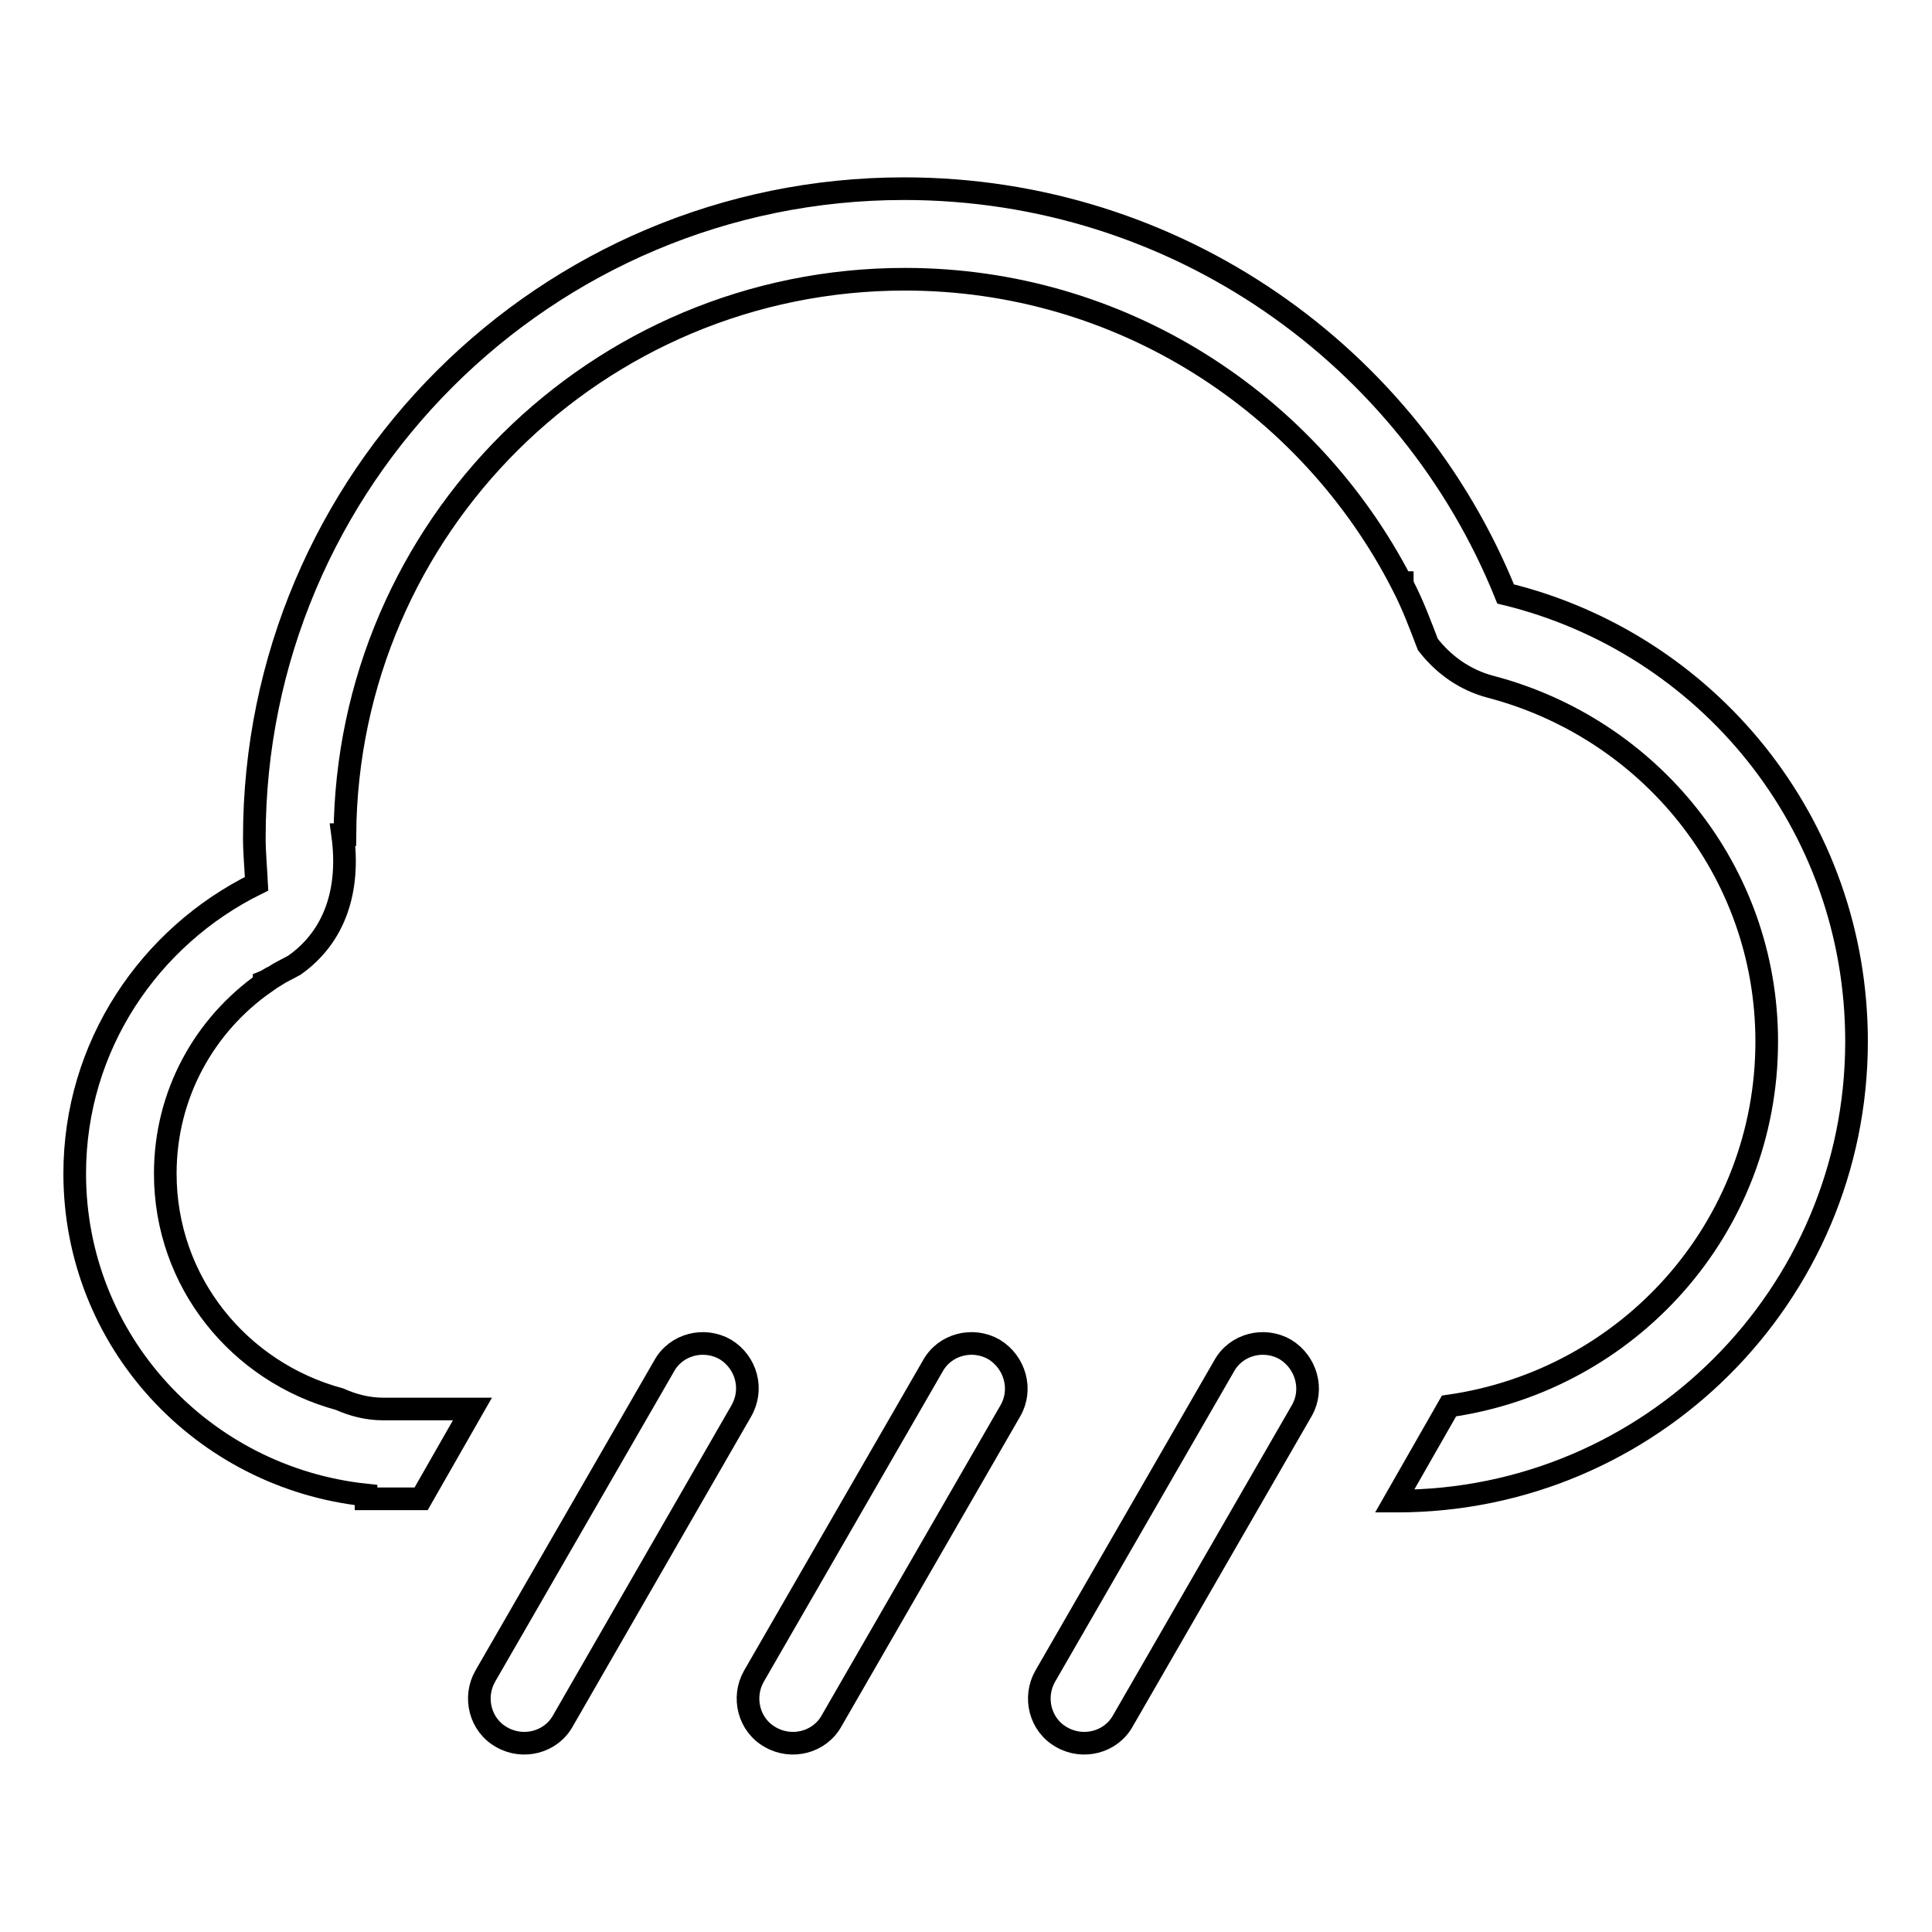 <?xml version="1.0" encoding="utf-8"?>
<!-- Svg Vector Icons : http://www.onlinewebfonts.com/icon -->
<!DOCTYPE svg PUBLIC "-//W3C//DTD SVG 1.1//EN" "http://www.w3.org/Graphics/SVG/1.1/DTD/svg11.dtd">
<svg version="1.1" xmlns="http://www.w3.org/2000/svg" xmlns:xlink="http://www.w3.org/1999/xlink" x="0px" y="0px" viewBox="0 0 256 256" enable-background="new 0 0 256 256" xml:space="preserve">
<g><g><path stroke-width="3" fill-opacity="0" stroke="#000000"  d="M131.7,178.8c-2.8-1.6-6.5-0.7-8.1,2.2l-23.7,41.1c-1.6,2.8-0.7,6.5,2.2,8.1c2.8,1.6,6.5,0.7,8.1-2.2l23.7-41.1C135.5,184.1,134.5,180.5,131.7,178.8z M96.1,178.8c-2.8-1.6-6.5-0.7-8.1,2.2l-23.7,41.1c-1.6,2.8-0.7,6.5,2.2,8.1c2.8,1.6,6.5,0.7,8.1-2.2L98.2,187C99.9,184.1,98.9,180.5,96.1,178.8z M199.5,78.7C186.8,47.2,155.9,25,119.8,25C72.3,25,33.7,63.5,33.7,111c0,2,0.2,4.1,0.3,6.1c-14.2,7-24.1,21.5-24.1,38.4c0,22.2,16.9,40.3,38.6,42.6v0.5h7.3l6.8-11.9H50.8c-2.1,0-4-0.5-5.8-1.3c-13.3-3.6-23.1-15.5-23.1-29.9c0-10.5,5.2-19.7,13.2-25.3l-0.1,0l0-0.1c0.5-0.2,0.8-0.5,1.3-0.7c0.9-0.6,1.8-1,2.7-1.5c5.4-3.8,7.4-10,6.4-17.3l0.3,0c0.3-40.7,33.4-73.6,74.2-73.6c28.7,0,53.5,16.4,65.8,40.2h0.1c0,0.1,0.1,0.3,0.1,0.4c1.3,2.5,2.3,5.2,3.3,7.8c2.1,2.7,4.9,4.7,8.3,5.6c21,5.5,36.6,24.3,36.6,47c0,24.7-18.3,44.9-42.1,48.3l-7.2,12.6h0.3v0c33.6,0,60.9-27.3,60.9-60.9C246,109.1,226.2,85.2,199.5,78.7z M170.3,178.8c-2.8-1.6-6.5-0.7-8.1,2.2l-23.7,41.1c-1.6,2.8-0.7,6.5,2.2,8.1c2.8,1.6,6.5,0.7,8.1-2.2l23.7-41.1C174.1,184.1,173.1,180.5,170.3,178.8z"/></g></g>
</svg>